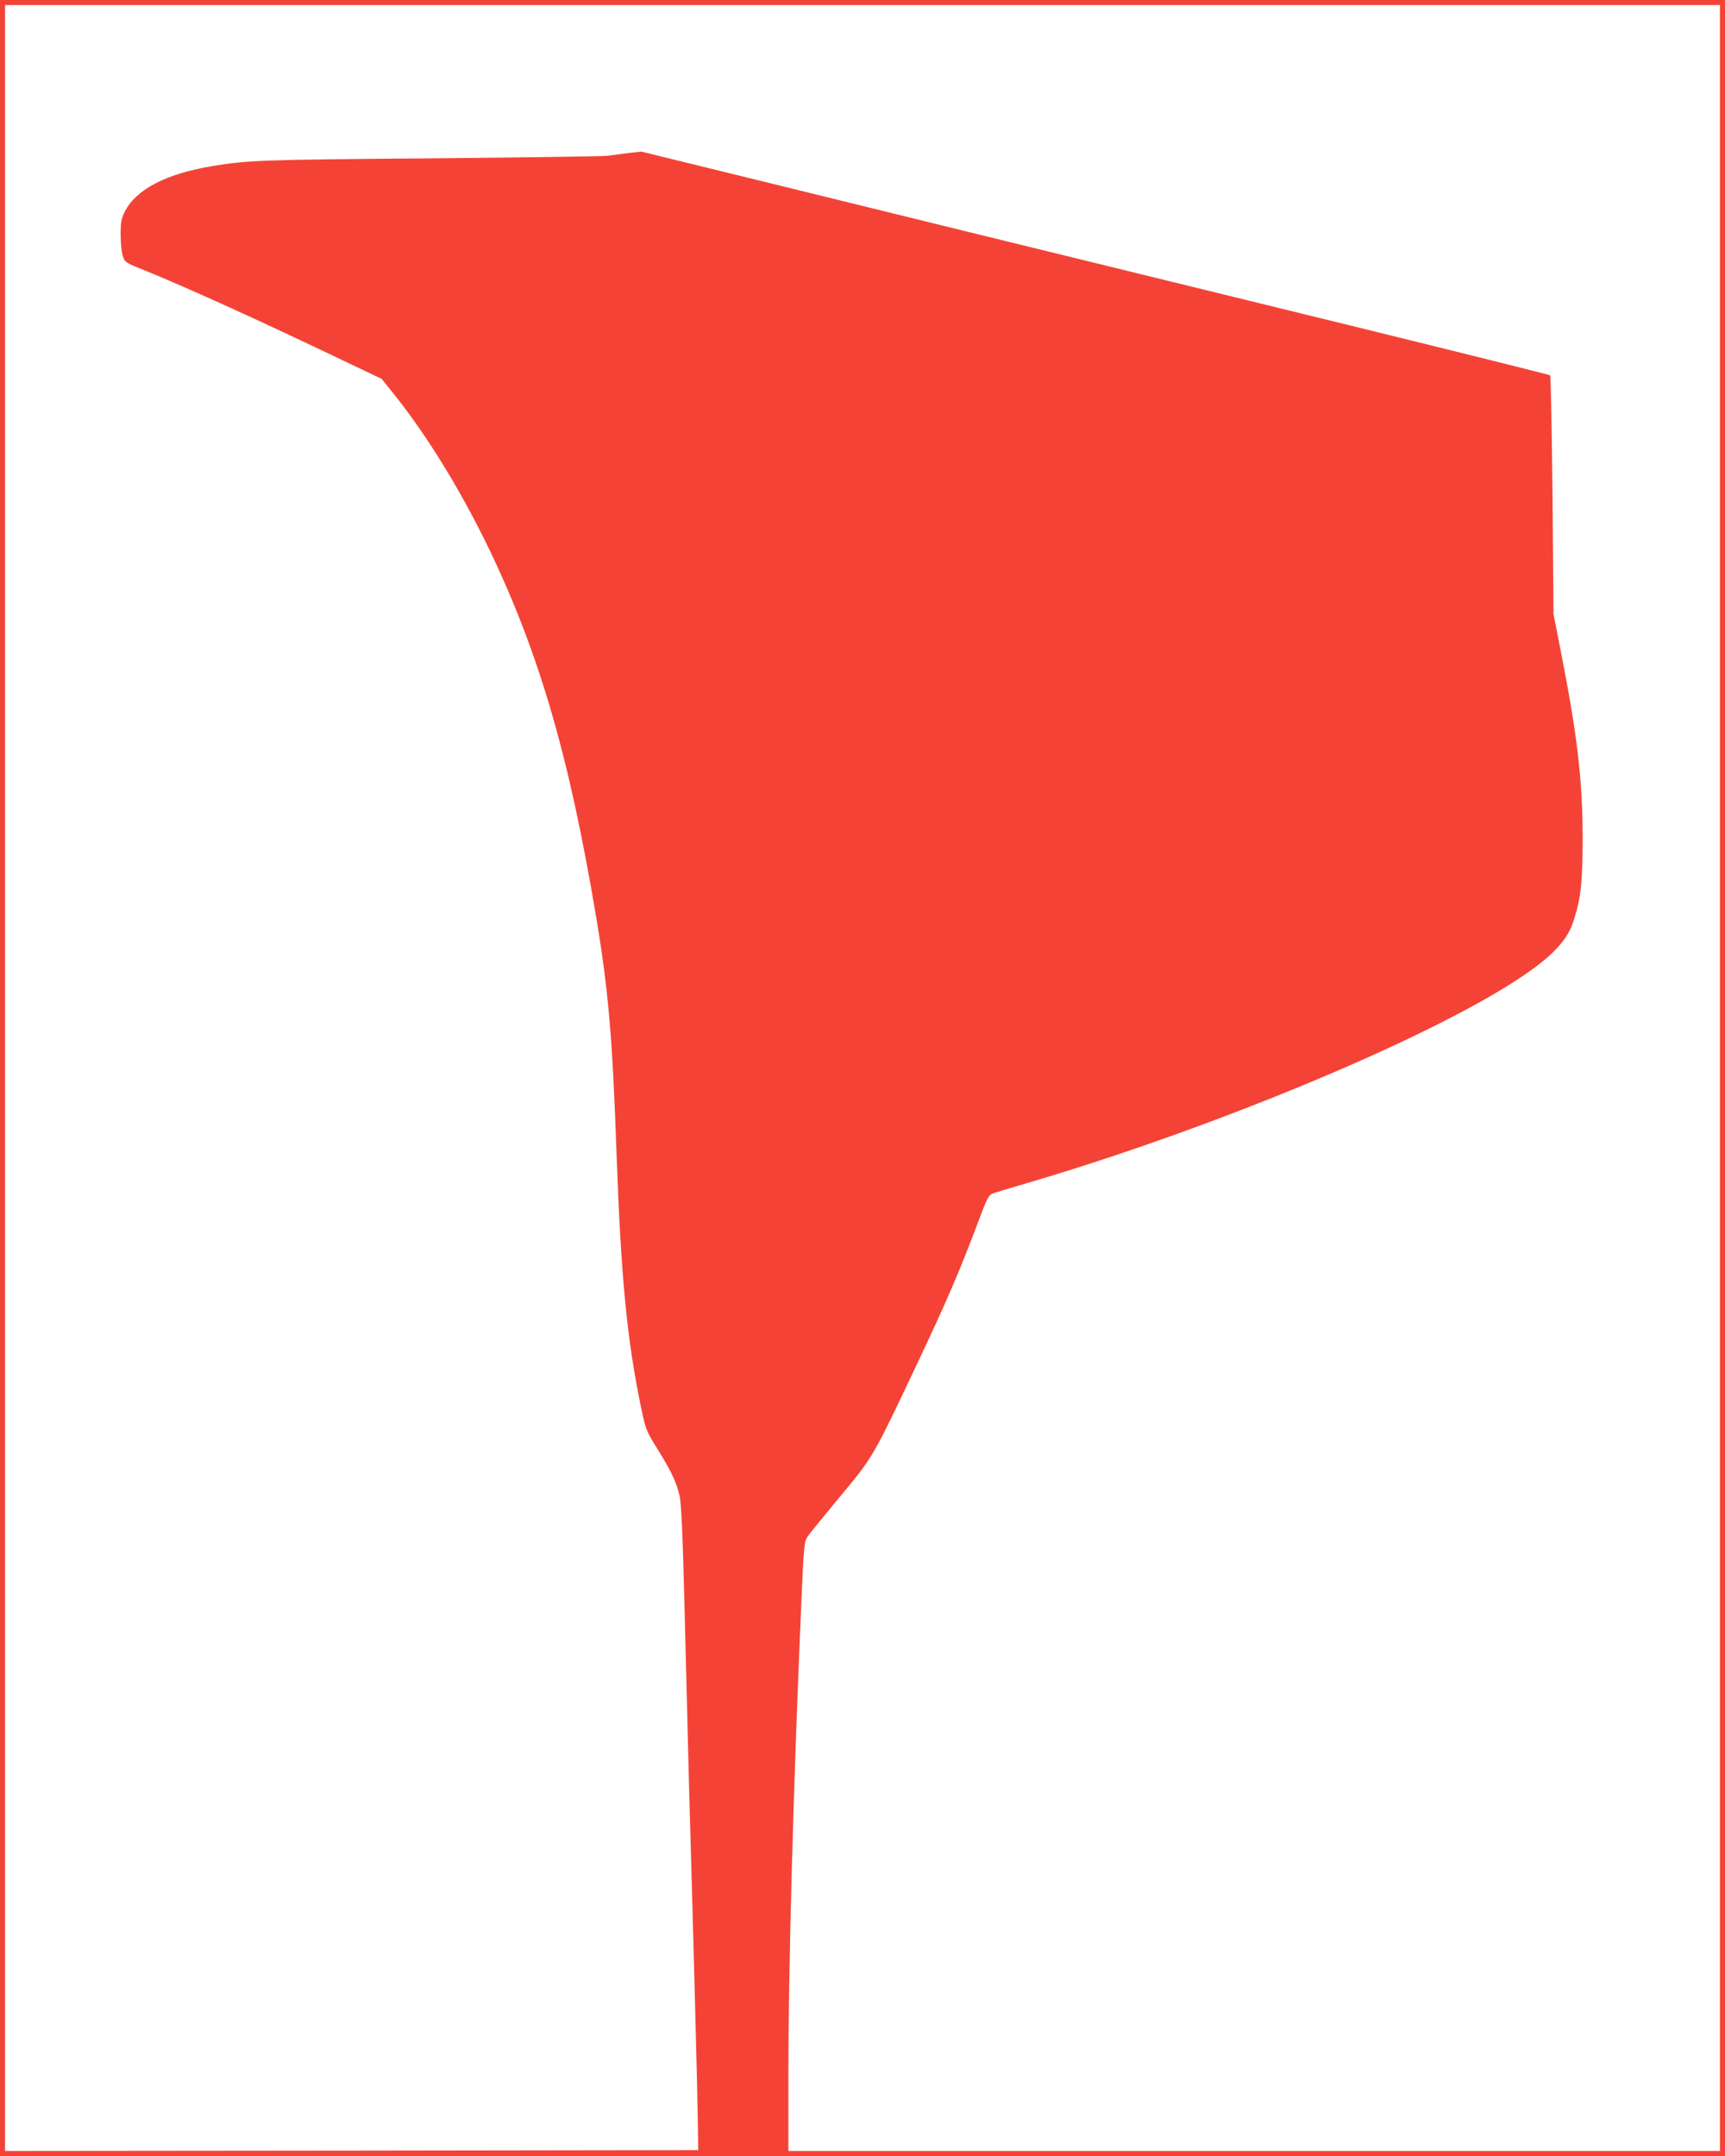 <?xml version="1.0" standalone="no"?>
<!DOCTYPE svg PUBLIC "-//W3C//DTD SVG 20010904//EN"
 "http://www.w3.org/TR/2001/REC-SVG-20010904/DTD/svg10.dtd">
<svg version="1.0" xmlns="http://www.w3.org/2000/svg"
 width="1024pt" height="1280pt" viewBox="0 0 1024 1280"
 preserveAspectRatio="xMidYMid meet">
<g transform="translate(0,1280) scale(0.1,-0.1)"
fill="#f44336" stroke="none">
<path d="M0 6400 l0 -6400 5120 0 5120 0 0 6400 0 6400 -5120 0 -5120 0 0
-6400z m10210 0 l0 -6370 -2765 0 -2765 0 0 438 c0 653 29 1706 76 2797 16
369 17 381 40 415 13 19 101 127 195 240 193 232 191 228 462 802 159 335 245
535 342 793 69 184 72 190 105 202 19 6 114 35 210 63 1089 321 2352 846 2900
1206 197 129 292 227 329 341 46 139 56 232 56 508 -1 337 -32 602 -130 1100
l-43 220 -6 705 c-4 388 -10 708 -14 712 -4 3 -540 137 -1192 297 -2046 501
-2804 687 -3514 862 l-689 169 -81 -9 c-45 -6 -99 -13 -121 -16 -22 -3 -494
-10 -1050 -15 -1003 -8 -1082 -11 -1295 -46 -274 -46 -450 -137 -518 -268 -22
-43 -26 -64 -26 -136 0 -47 5 -104 12 -126 12 -41 13 -42 130 -89 250 -101
694 -303 1197 -544 l210 -100 63 -78 c201 -248 408 -585 577 -936 297 -619
475 -1231 634 -2182 73 -436 97 -720 121 -1405 26 -731 62 -1107 147 -1513 25
-120 30 -134 90 -230 85 -136 120 -209 137 -287 11 -48 19 -233 31 -720 9
-360 20 -806 25 -990 29 -1021 50 -1817 52 -1985 l3 -190 -2057 -3 -2058 -2 0
6370 0 6370 5090 0 5090 0 0 -6370z"/>
</g>
</svg>
